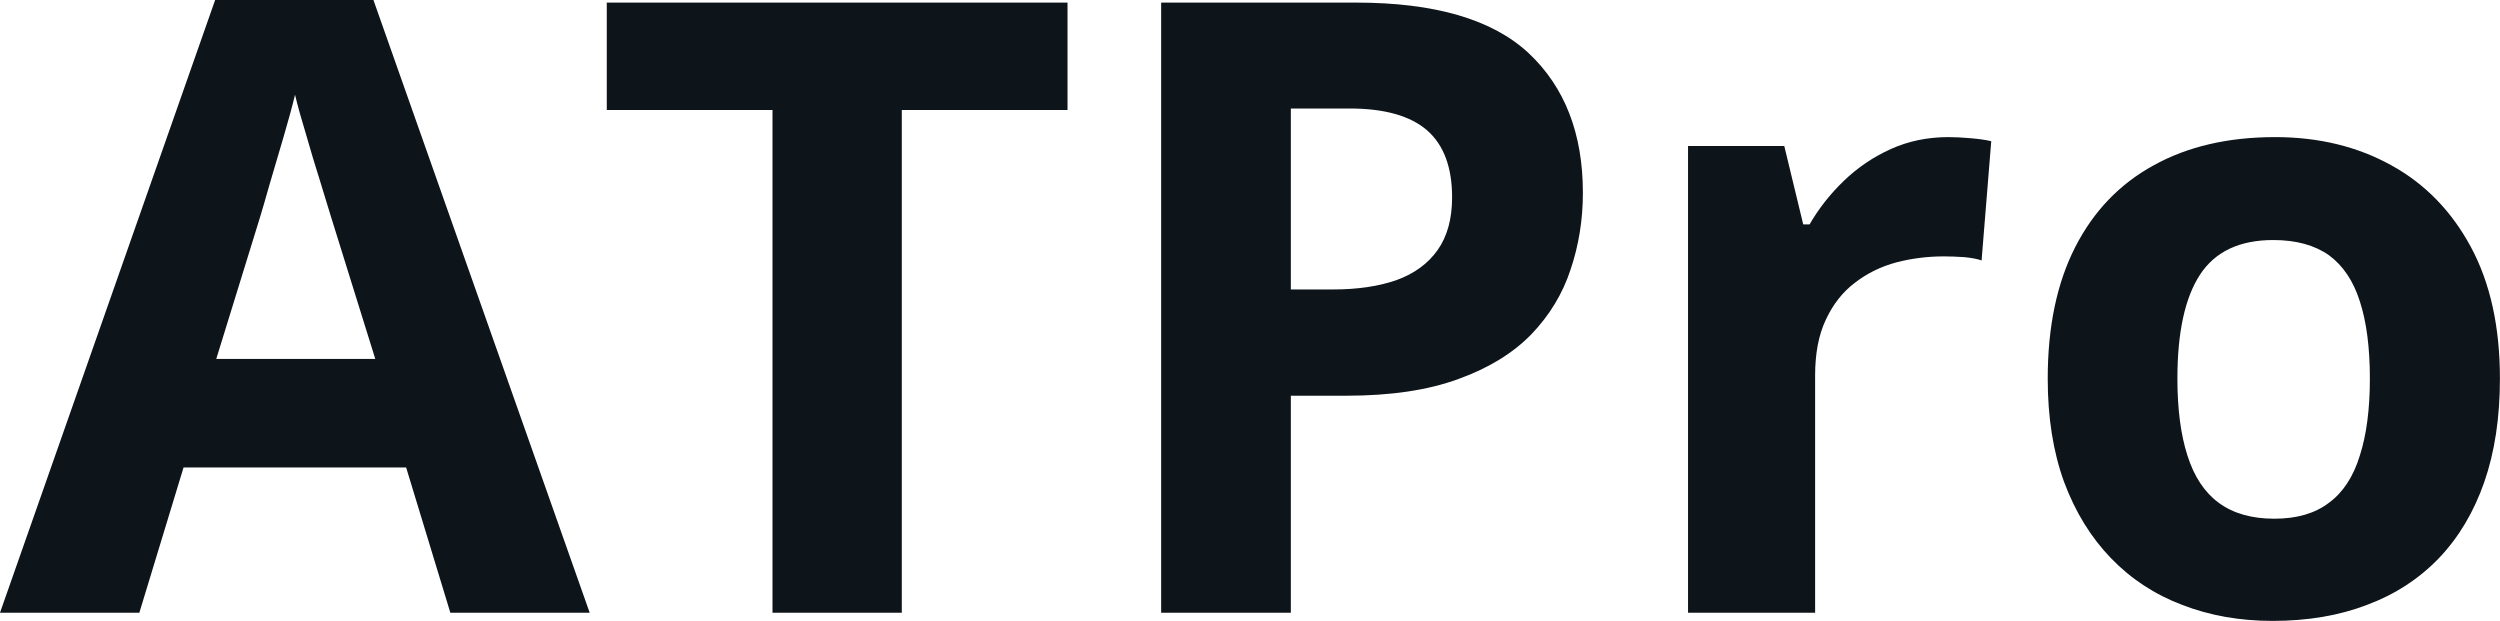 <svg fill="#0d141a" viewBox="0 0 67.282 16.711" height="100%" width="100%" xmlns="http://www.w3.org/2000/svg"><path preserveAspectRatio="none" d="M15.87 16.49L12.12 16.49L10.93 12.58L4.94 12.58L3.75 16.49L0 16.49L5.79 0L10.05 0L15.87 16.49ZM5.82 9.66L10.10 9.66L8.91 5.84Q8.79 5.46 8.61 4.86Q8.42 4.26 8.24 3.63Q8.05 3.01 7.94 2.55L7.94 2.55Q7.83 3.01 7.63 3.69Q7.43 4.37 7.25 4.98Q7.08 5.58 7.00 5.84L7.00 5.84L5.82 9.66ZM24.27 2.96L24.27 16.49L20.79 16.49L20.79 2.96L16.33 2.96L16.33 0.07L28.73 0.07L28.73 2.96L24.27 2.96ZM31.25 0.07L36.50 0.07Q39.68 0.07 41.14 1.43Q42.60 2.80 42.60 5.19L42.60 5.19Q42.60 6.27 42.27 7.25Q41.95 8.23 41.21 9.00Q40.47 9.76 39.25 10.20Q38.03 10.65 36.23 10.65L36.23 10.65L34.74 10.65L34.74 16.49L31.25 16.49L31.25 0.07ZM36.32 2.92L36.32 2.92L34.74 2.92L34.74 7.79L35.88 7.79Q36.86 7.79 37.58 7.54Q38.30 7.28 38.69 6.73Q39.08 6.18 39.08 5.31L39.08 5.31Q39.08 4.10 38.41 3.51Q37.73 2.92 36.32 2.92ZM52.44 3.69L52.44 3.69Q52.69 3.69 53.04 3.72Q53.38 3.75 53.59 3.80L53.59 3.80L53.33 7.01Q53.17 6.95 52.86 6.92Q52.55 6.90 52.32 6.90L52.32 6.90Q51.66 6.90 51.04 7.06Q50.41 7.23 49.92 7.61Q49.43 7.98 49.14 8.60Q48.85 9.21 48.85 10.10L48.85 10.10L48.85 16.49L45.43 16.49L45.43 3.93L48.02 3.93L48.53 6.04L48.70 6.04Q49.07 5.40 49.62 4.87Q50.18 4.33 50.89 4.01Q51.60 3.69 52.44 3.69ZM67.28 10.19L67.28 10.19Q67.28 11.76 66.86 12.97Q66.44 14.18 65.64 15.02Q64.83 15.86 63.70 16.28Q62.58 16.71 61.16 16.71L61.16 16.71Q59.84 16.71 58.73 16.28Q57.62 15.86 56.81 15.02Q56.00 14.18 55.55 12.97Q55.11 11.76 55.11 10.19L55.11 10.19Q55.11 8.10 55.85 6.65Q56.59 5.20 57.96 4.45Q59.33 3.69 61.23 3.69L61.23 3.69Q62.99 3.69 64.36 4.45Q65.72 5.20 66.50 6.65Q67.28 8.10 67.28 10.19ZM58.60 10.19L58.60 10.19Q58.60 11.42 58.87 12.26Q59.14 13.11 59.71 13.53Q60.29 13.96 61.21 13.96L61.21 13.96Q62.12 13.96 62.68 13.53Q63.25 13.11 63.51 12.26Q63.78 11.42 63.78 10.19L63.78 10.19Q63.78 8.94 63.51 8.11Q63.25 7.29 62.68 6.87Q62.10 6.46 61.18 6.46L61.18 6.46Q59.82 6.46 59.21 7.39Q58.60 8.32 58.60 10.19Z"></path></svg>
